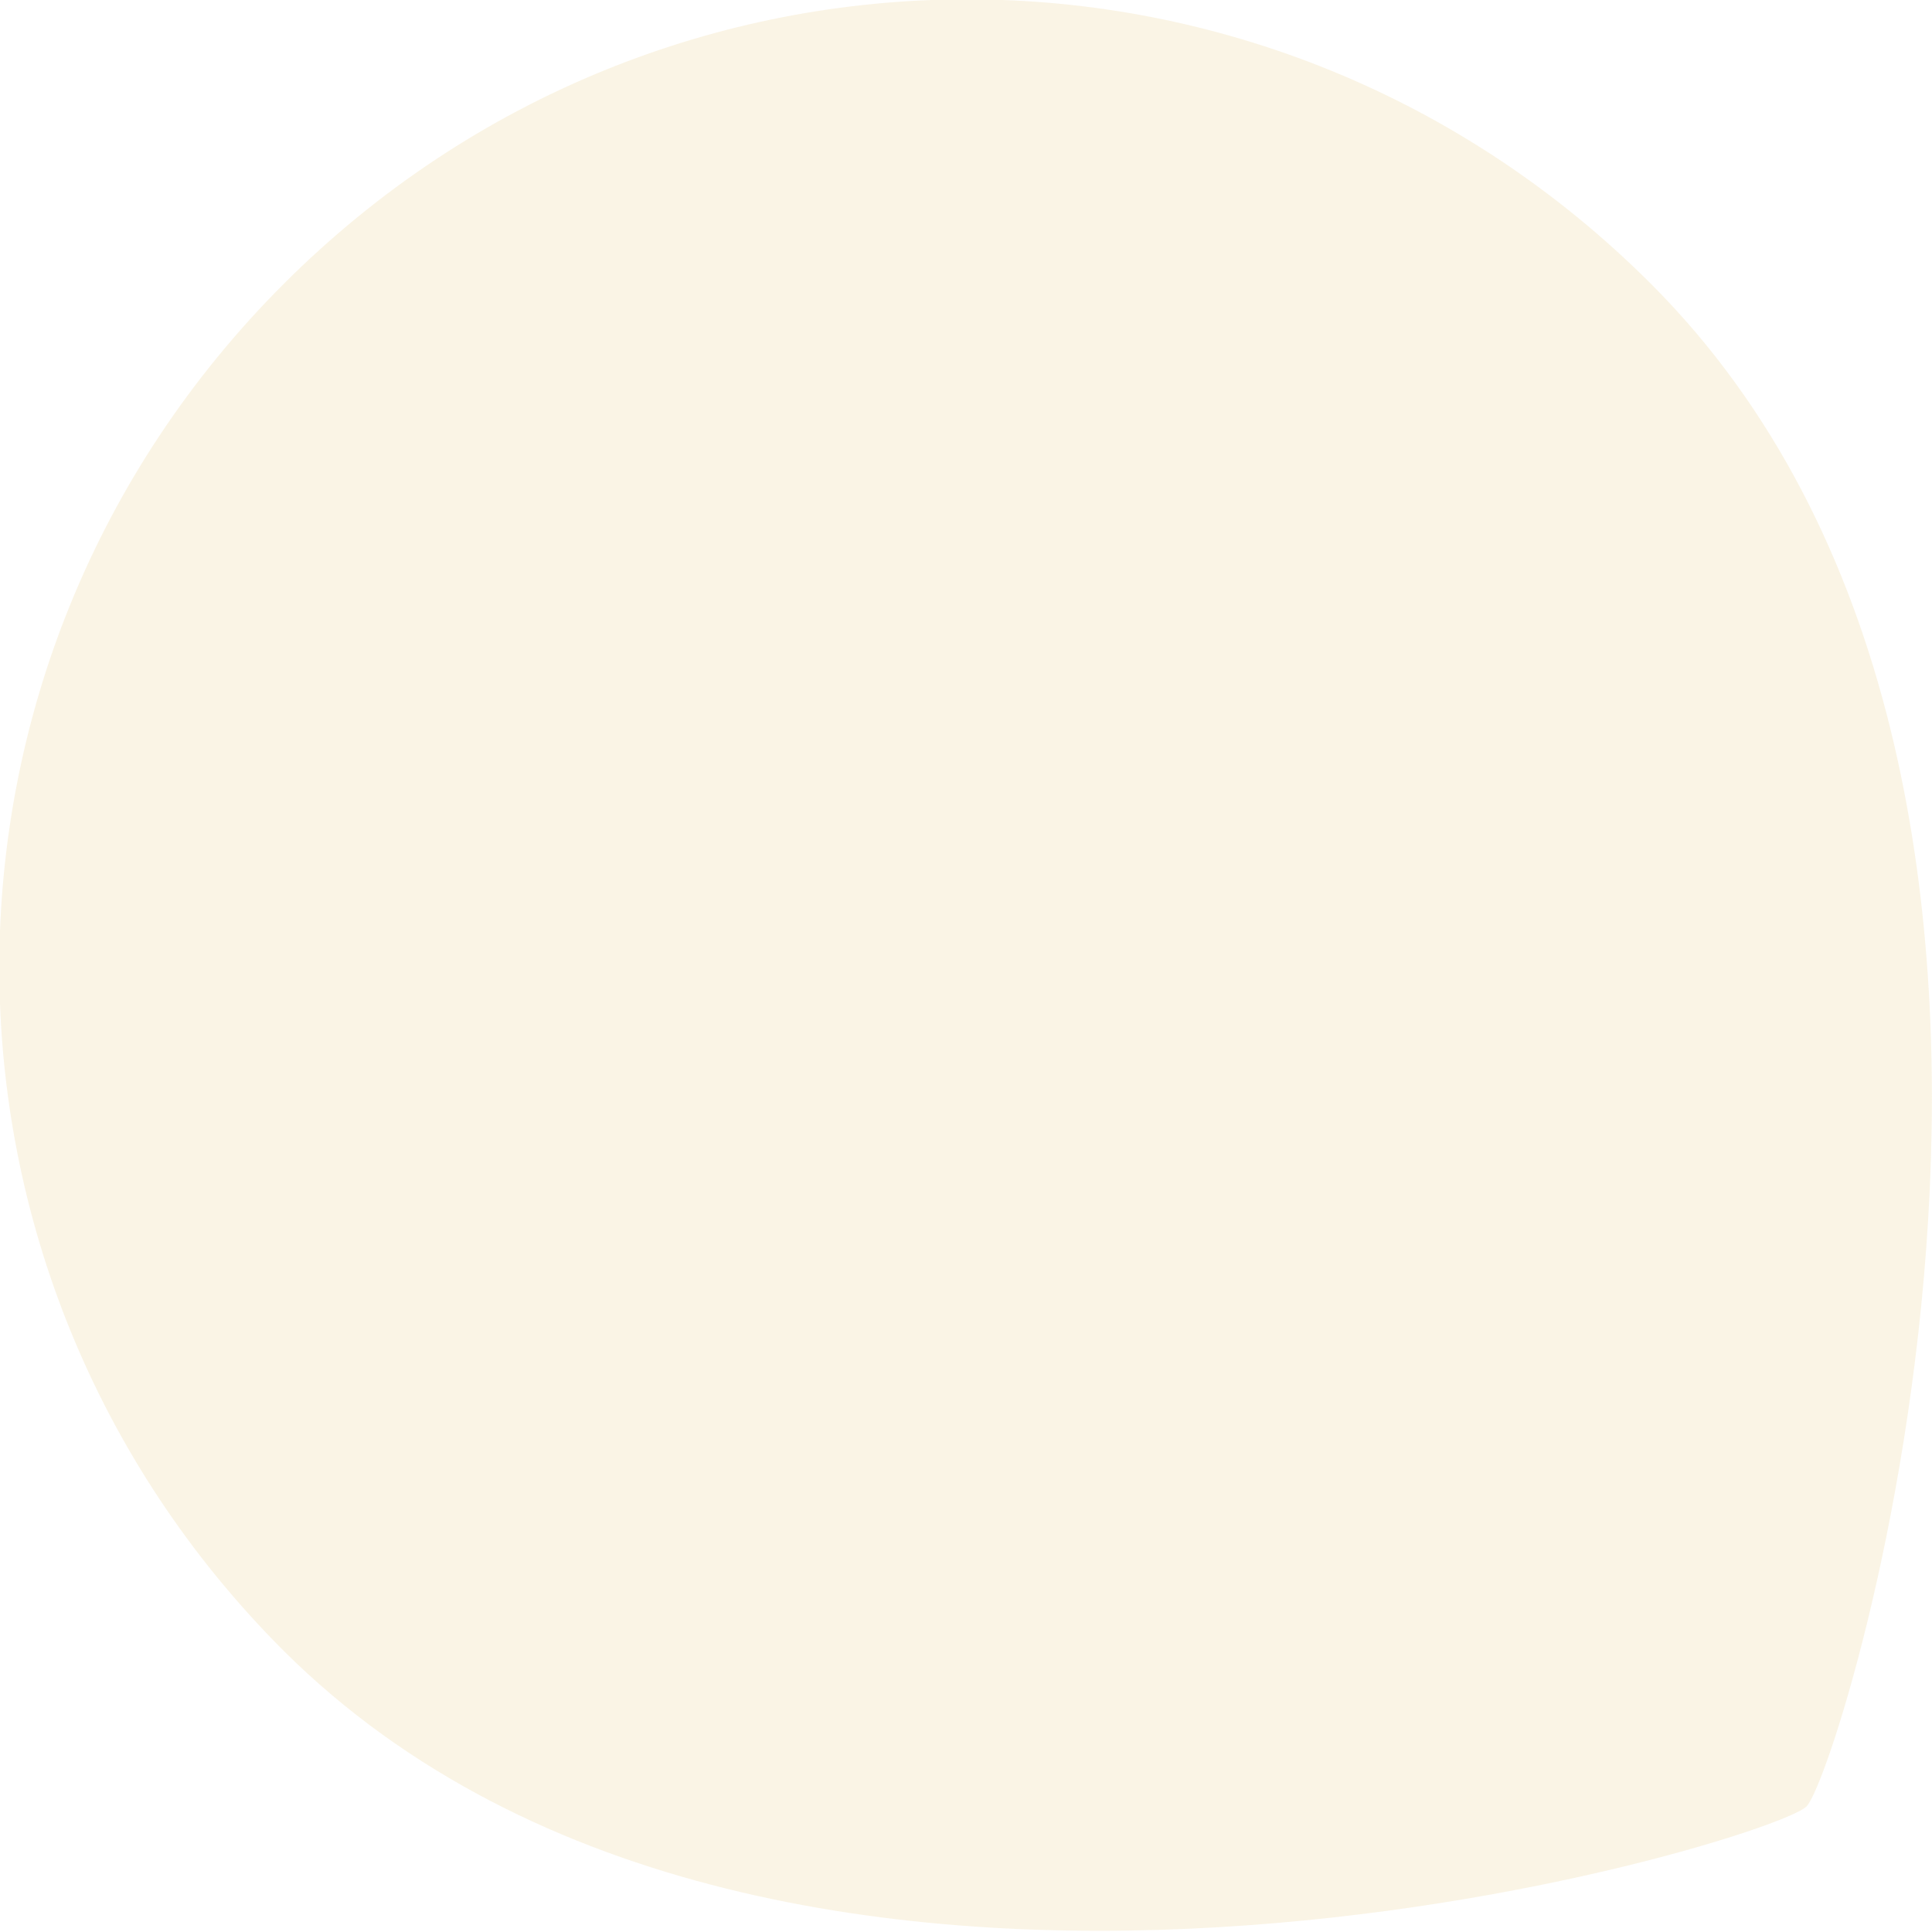 <?xml version="1.0" encoding="UTF-8"?> <svg xmlns="http://www.w3.org/2000/svg" width="137" height="137" viewBox="0 0 137 137" fill="none"><g clip-path="url(#clip0_190_5445)"><path d="M117.069 20.126C152.287 55.343 130.614 125.585 128.099 128.1C125.583 130.616 55.342 152.094 20.124 117.07C-6.773 90.174 -6.773 47.022 20.124 20.126C47.021 -6.771 90.172 -6.771 117.069 20.126Z" fill="#F4E5BE" fill-opacity="0.4"></path></g><defs><clipPath id="clip0_190_5445"><rect width="137" height="137" fill="white"></rect></clipPath></defs></svg> 